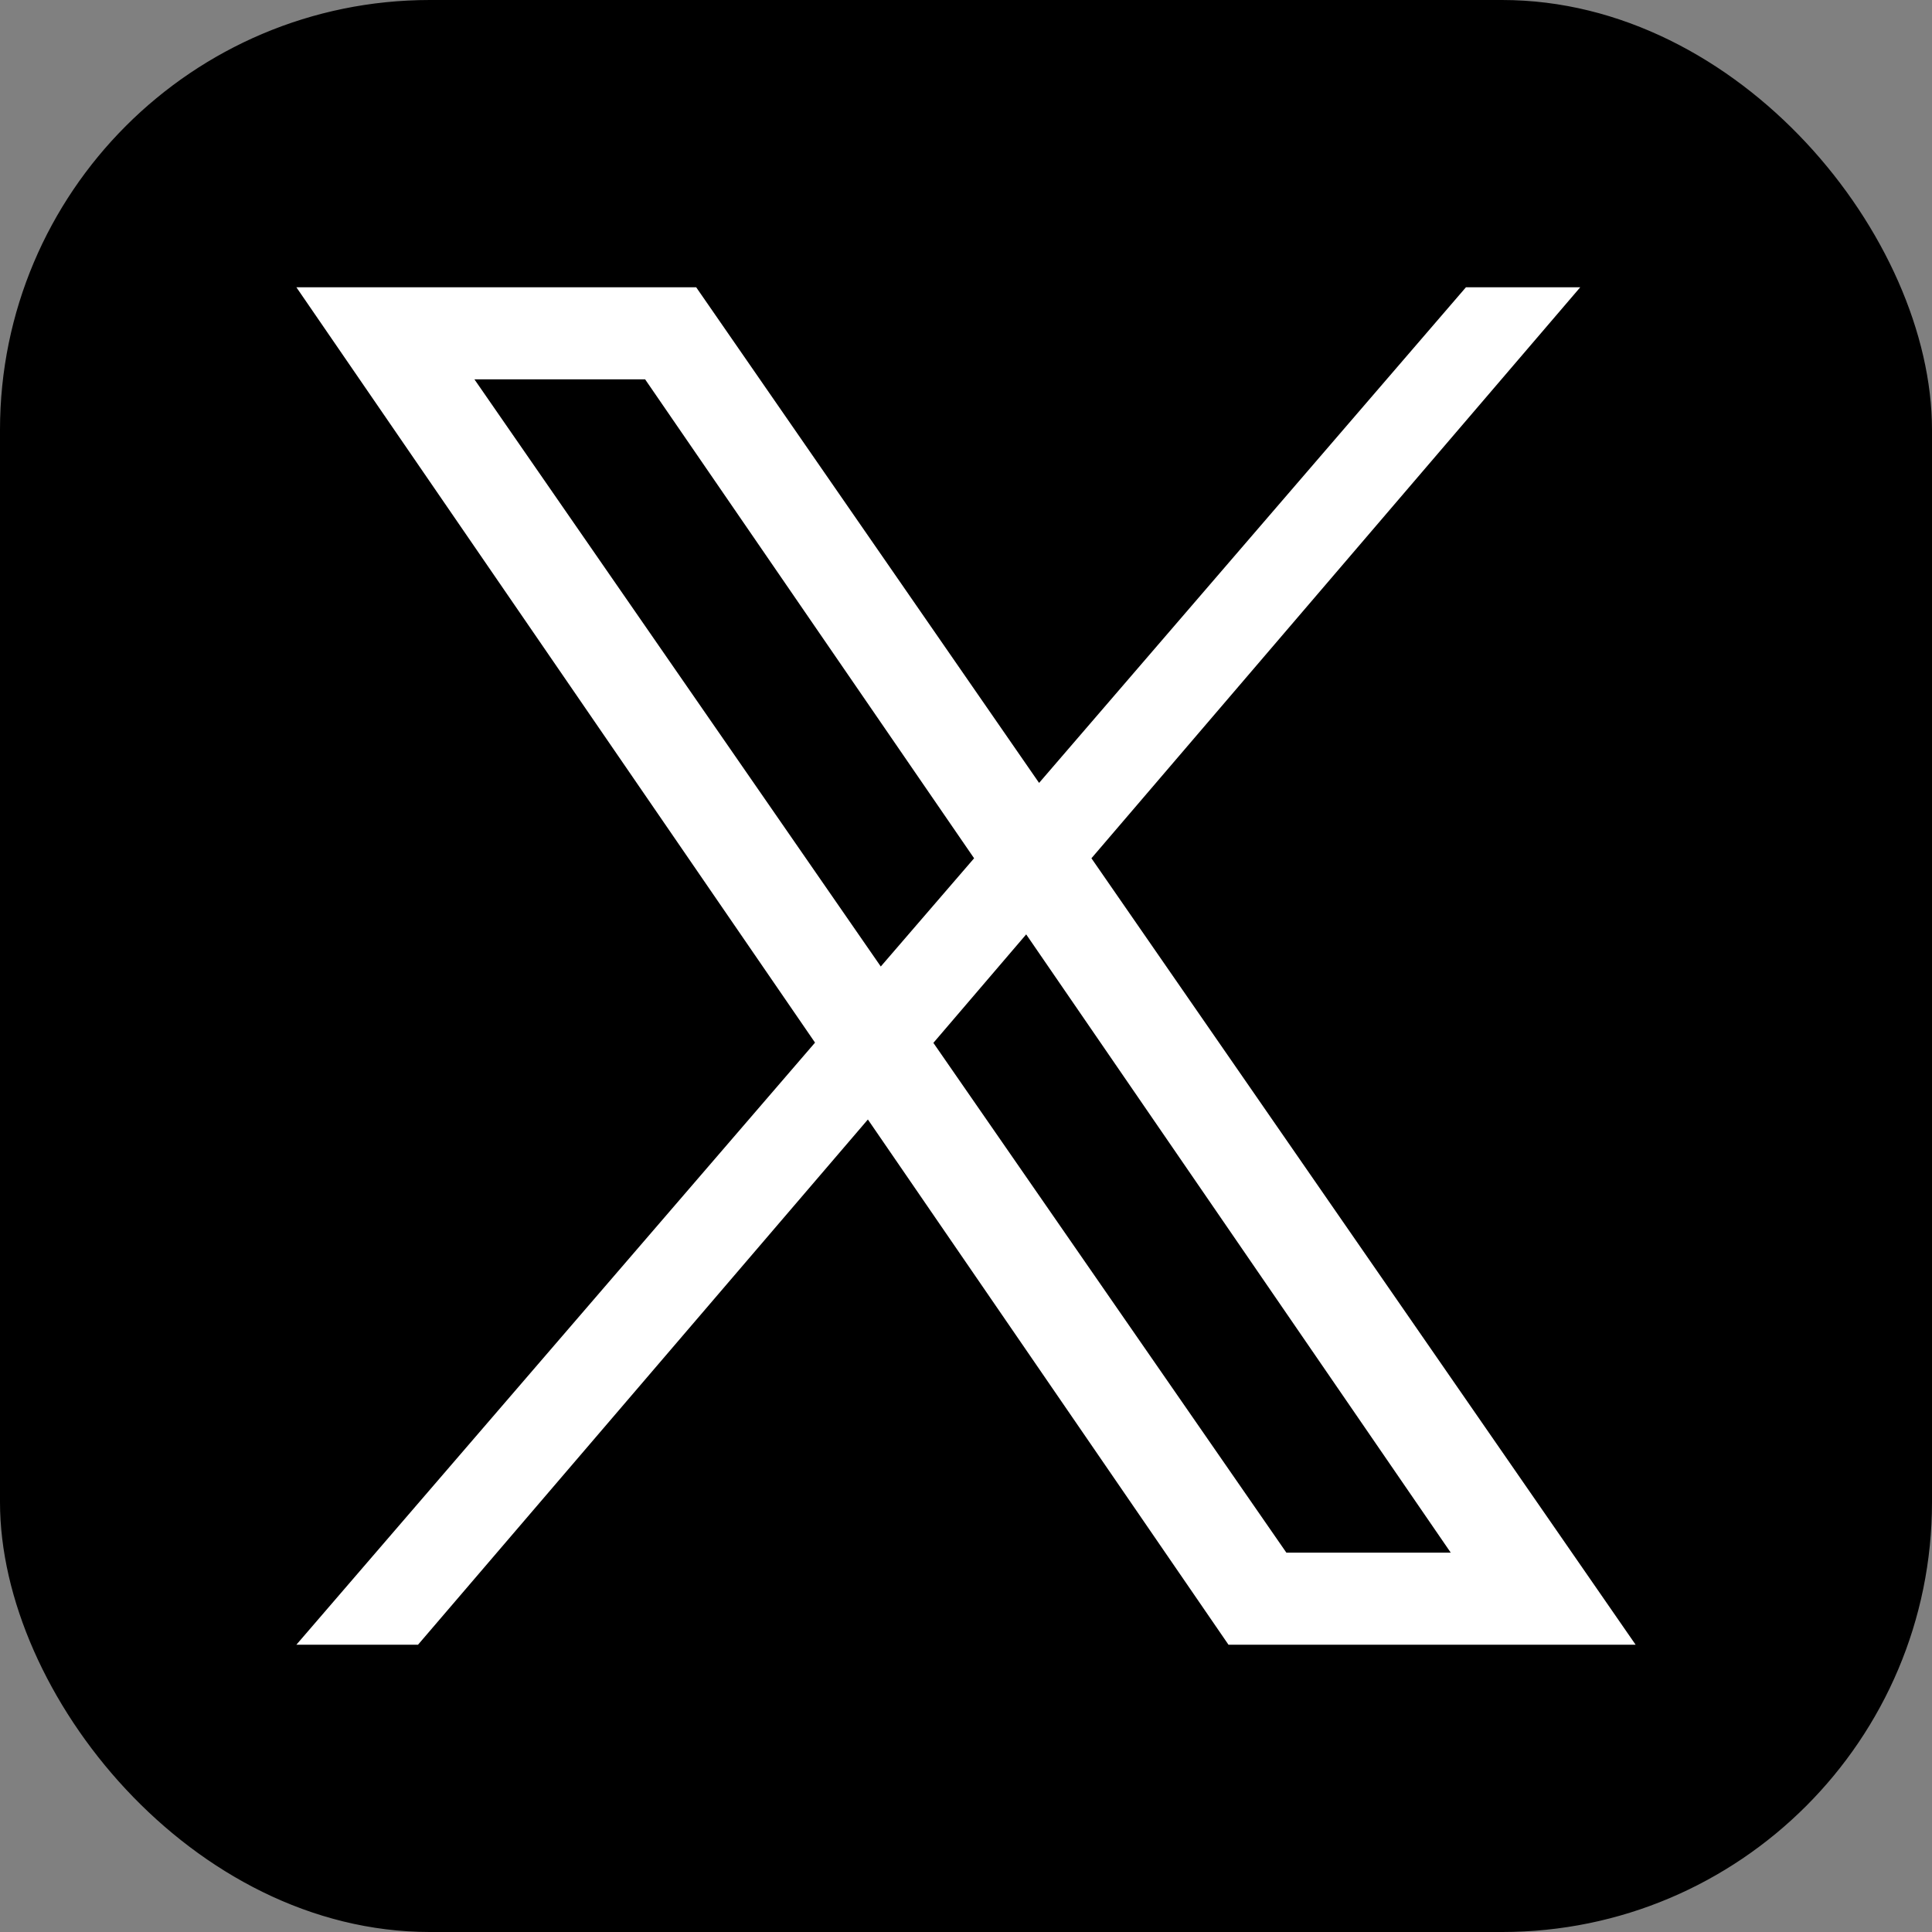 <svg xmlns="http://www.w3.org/2000/svg" xml:space="preserve" style="shape-rendering:geometricPrecision;text-rendering:geometricPrecision;image-rendering:optimizeQuality;fill-rule:evenodd;clip-rule:evenodd" viewBox="0 0 7640 7640" id="twitter">
  <rect x="0" y="0" width="7640" height="7640" fill="#808080" stroke="none"/>
  <g id="Layer_x0020_1">
    <rect width="7620" height="7620" x="10" y="10" rx="1690" ry="1690" style="stroke:#000;stroke-width:20;fill:#000"></rect>
    <g id="_2087245338464">
      <path d="M4316 3394l1933 -2258 -452 0 -1688 1960 -1356 -1960 -452 0 -677 0 -73 0 -379 0 2051 2987 -2051 2381 481 0 1779 -2077 1426 2077 80 0 401 0 648 0 153 0 328 0 -2152 -3110zm-2440 -1894l675 0 1301 1894 -369 428 -1607 -2322zm3211 4640l-1396 -2016 367 -429 1679 2445 -650 0z" style="fill:#fff"></path>
    </g>
  </g>
</svg>
